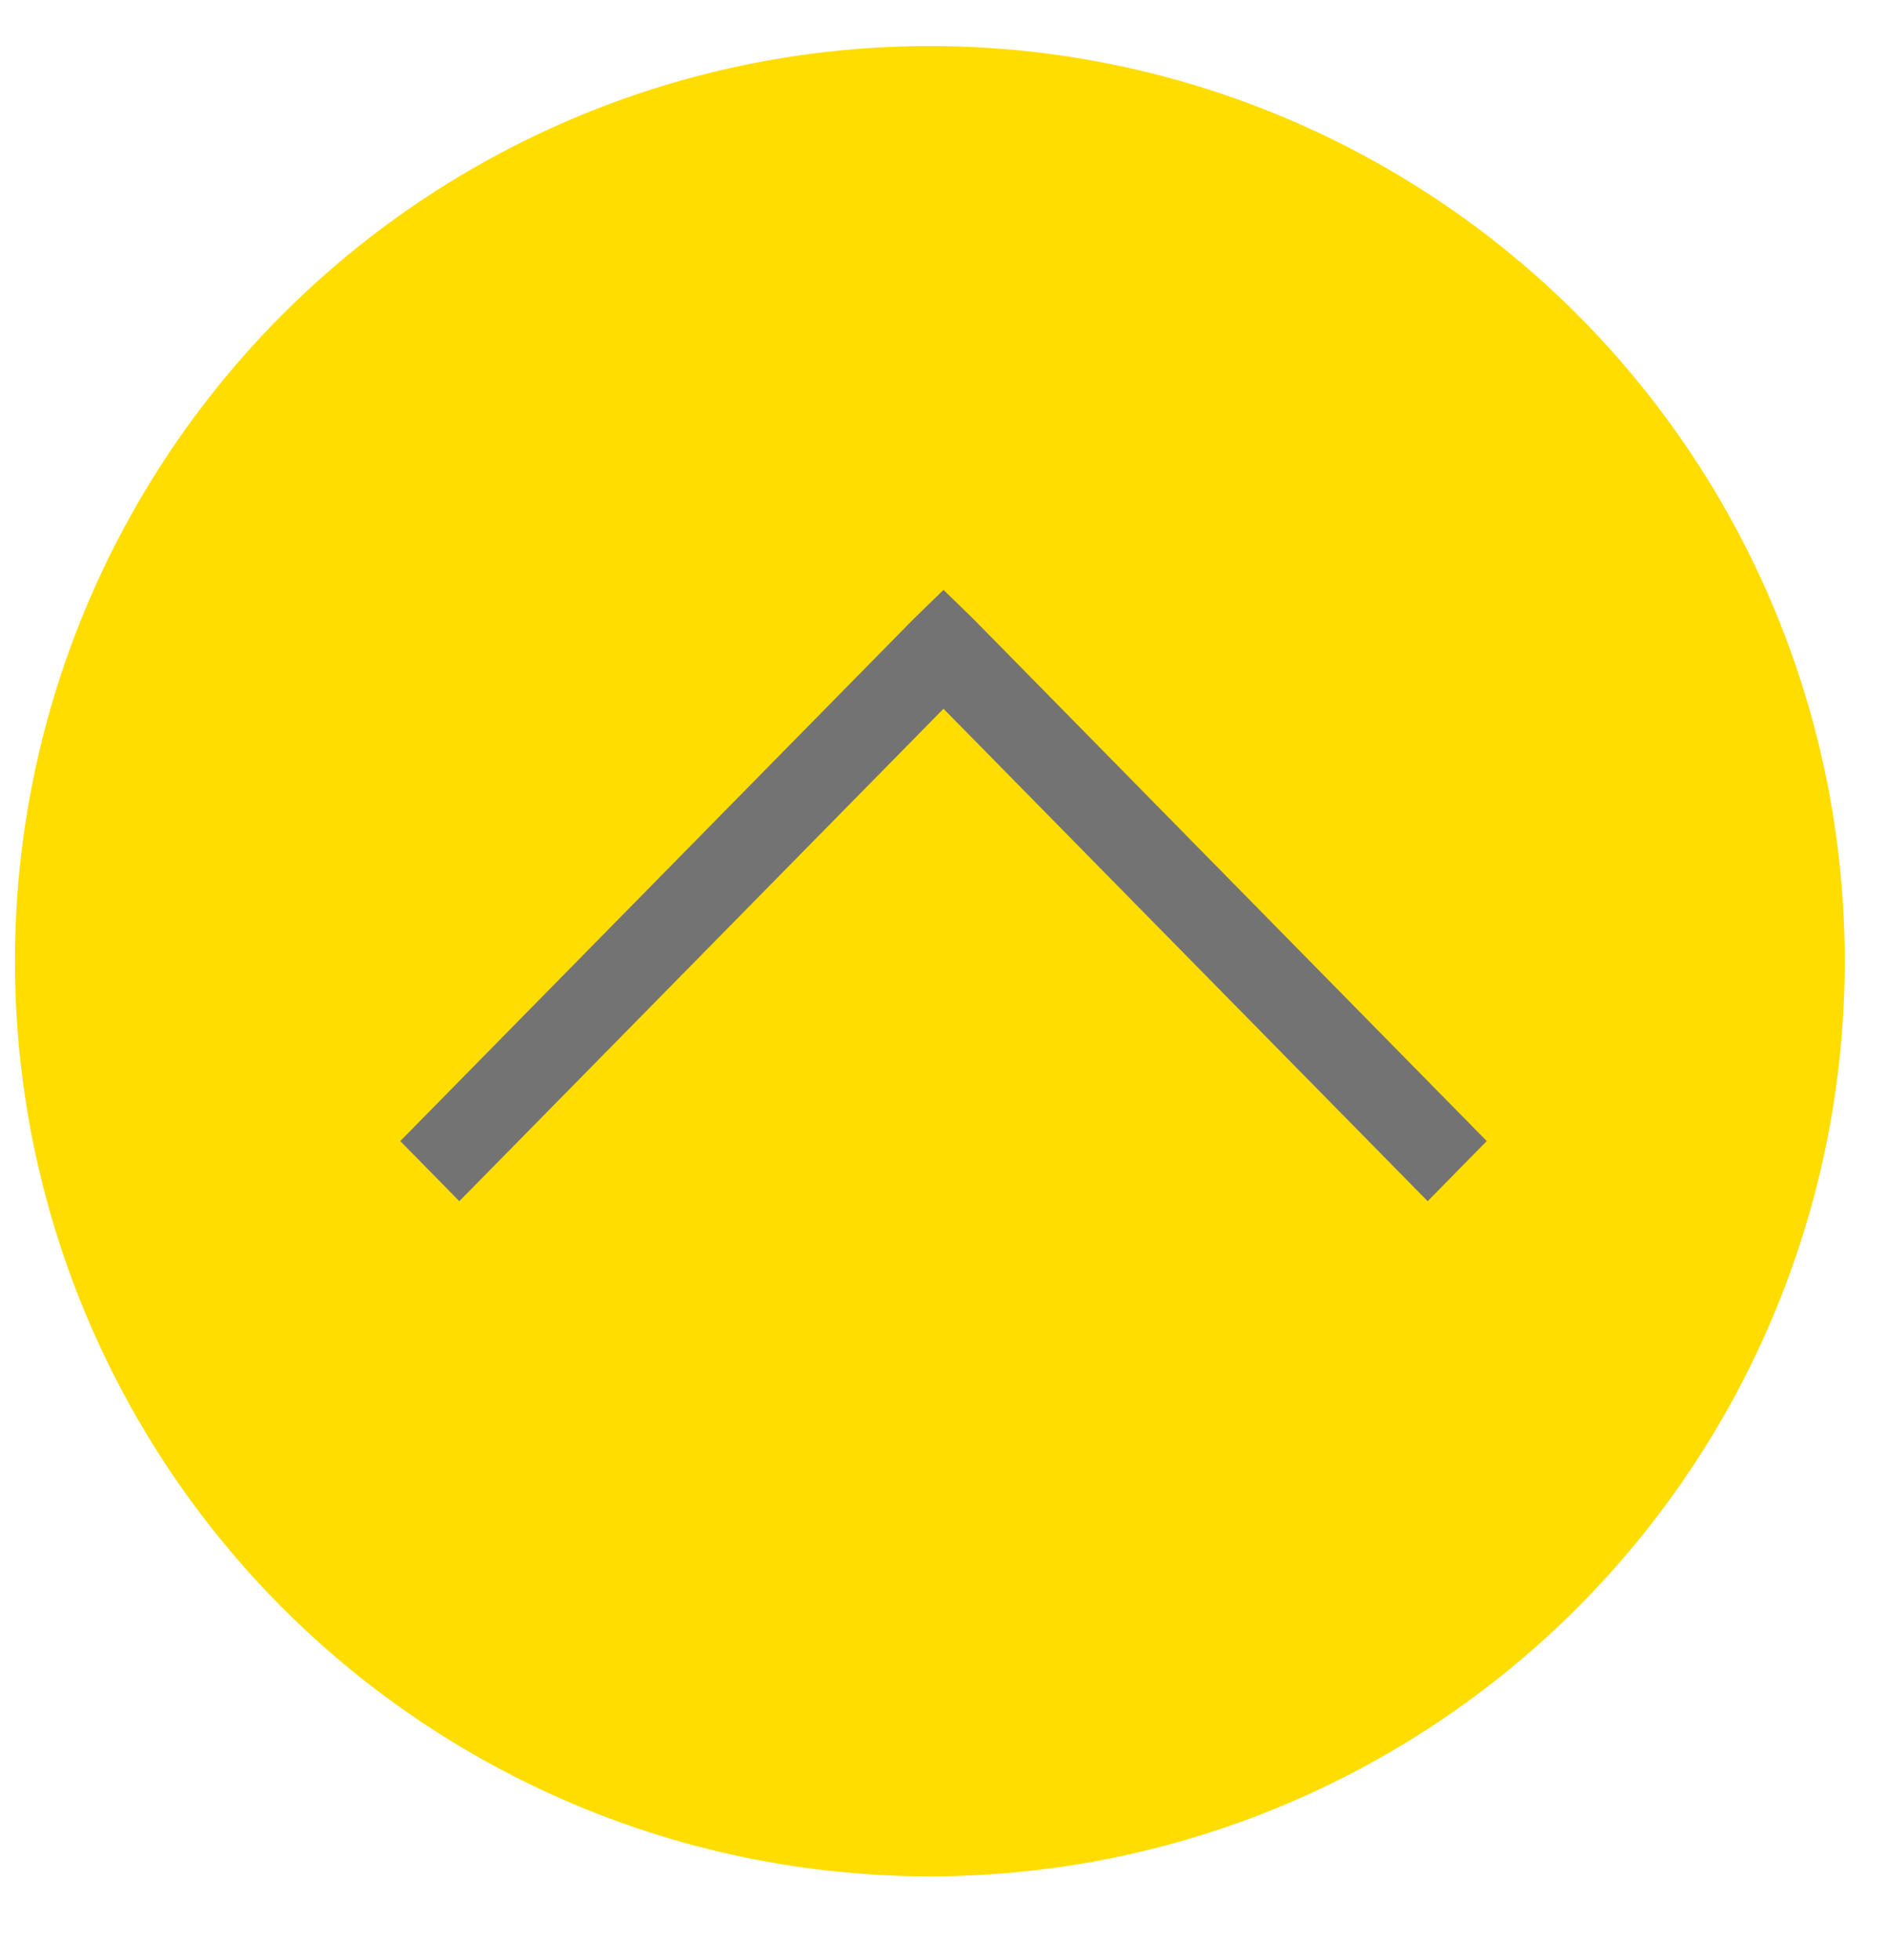 <?xml version="1.0" encoding="UTF-8"?>
<svg width="26px" height="27px" viewBox="0 0 26 27" version="1.1" xmlns="http://www.w3.org/2000/svg" xmlns:xlink="http://www.w3.org/1999/xlink">
    <!-- Generator: sketchtool 61.2 (101010) - https://sketch.com -->
    <title>F0365885-C4AC-4FDF-9D87-F35B61883B08</title>
    <desc>Created with sketchtool.</desc>
    <g id="Asset-Artboard-Page" stroke="none" stroke-width="1" fill="none" fill-rule="evenodd">
        <g id="More-arrow-down-yellow" transform="translate(13, 13) rotate(180) translate(-13, -13) ">
            <g id="icons8-expand_arrow" transform="translate(0.582, 0.154)">
                <circle id="Oval" fill="#FFDD00" cx="12.606" cy="12.606" r="12.606"></circle>
                <g transform="translate(4.933, 9.3)" fill="#747373" fill-rule="nonzero" id="Shape">
                    <polygon points="0.814 0 0 0.828 7.078 8.025 7.485 8.42 7.892 8.025 14.97 0.828 14.156 0 7.485 6.783"></polygon>
                </g>
            </g>
        </g>
    </g>
</svg>